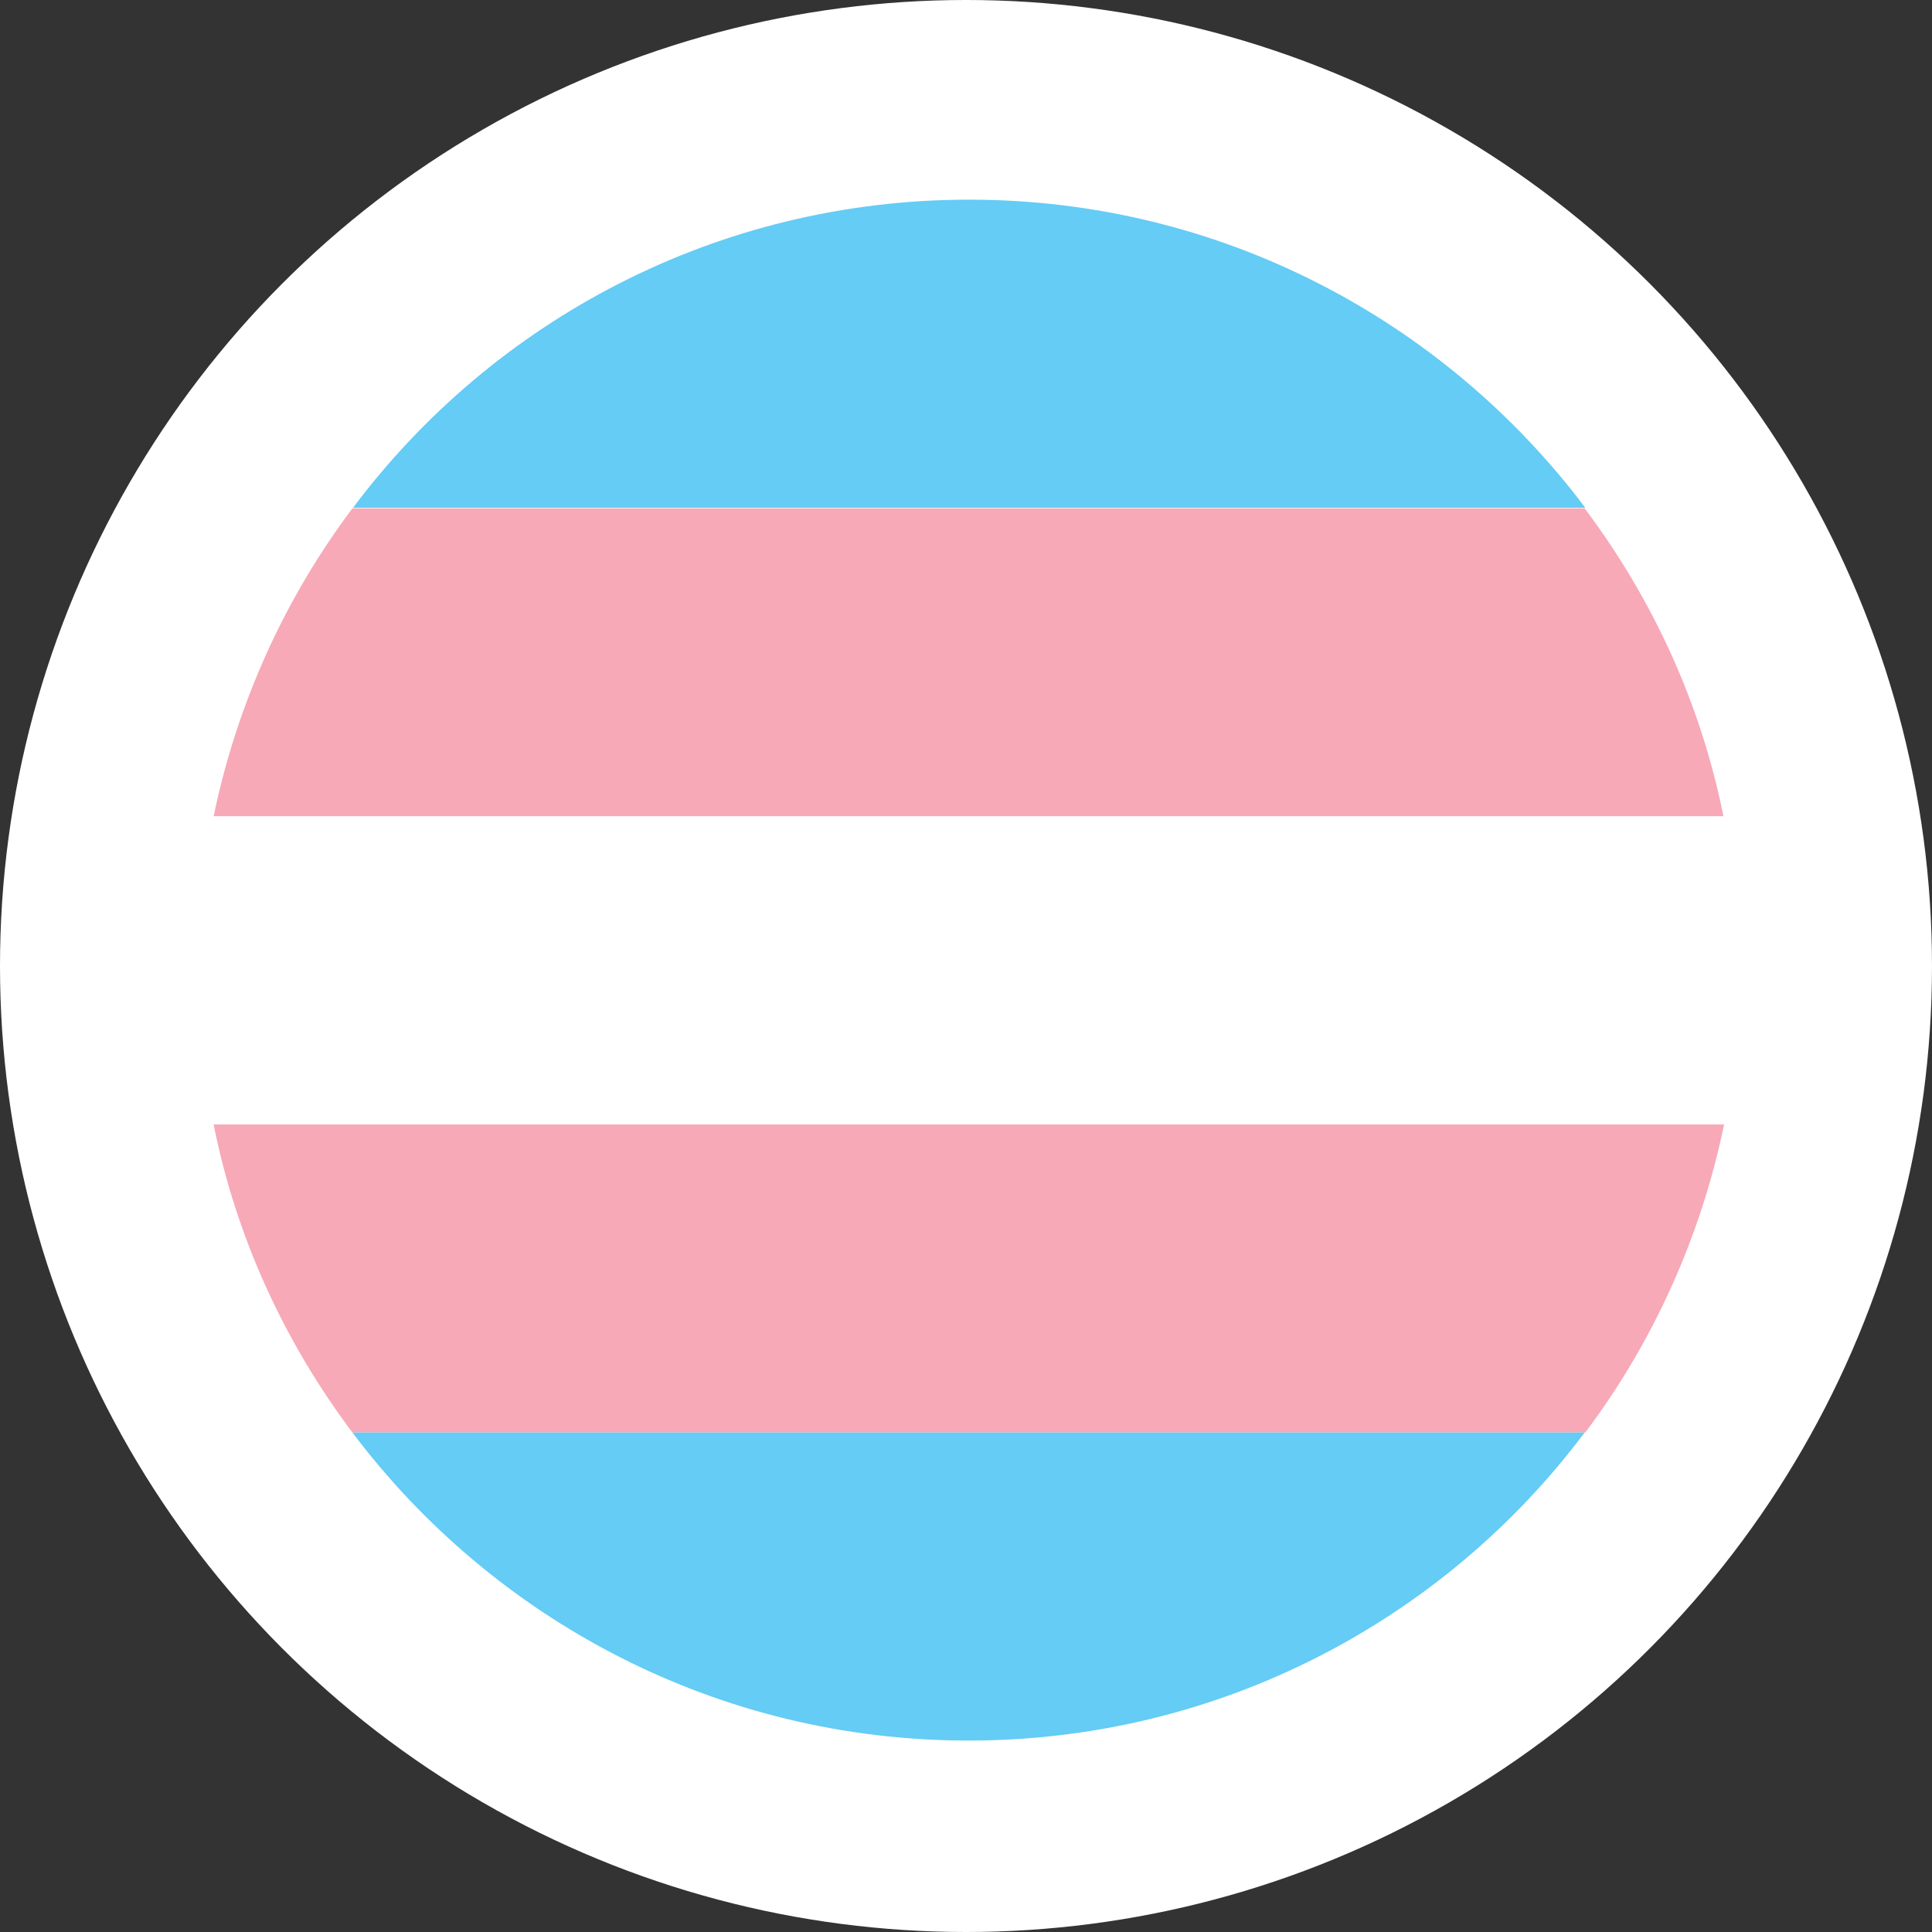 <?xml version="1.0" encoding="UTF-8"?>
<svg id="Layer_2" data-name="Layer 2" xmlns="http://www.w3.org/2000/svg" viewBox="0 0 30.48 30.48">
  <rect x="0" y="0" width="30.48" height="30.48" fill="#333333" stroke="none"/>
  <g id="Layer_1-2" data-name="Layer 1">
    <g>
      <circle cx="15.24" cy="15.24" r="15.24" style="fill: #fff;"/>
      <path d="M5.56,8.01h19.45c-2.22-2.95-5.75-4.86-9.72-4.86h0c-3.98,0-7.51,1.91-9.72,4.86Z" style="fill: #64ccf5;"/>
      <path d="M3.37,12.88h23.82c-.36-1.8-1.13-3.45-2.19-4.86H5.56c-1.06,1.41-1.82,3.07-2.19,4.86Z" style="fill: #f7a9b7;"/>
      <path d="M3.13,15.31c0,.83.08,1.65.24,2.43h23.82c.16-.79.24-1.6.24-2.43s-.08-1.65-.24-2.43H3.37c-.16.79-.24,1.6-.24,2.43Z" style="fill: #fff;"/>
      <path d="M5.56,22.6h19.45c1.06-1.41,1.82-3.07,2.19-4.86H3.37c.36,1.8,1.13,3.45,2.19,4.86Z" style="fill: #f7a9b7;"/>
      <path d="M25.01,22.6H5.56c2.22,2.95,5.75,4.86,9.72,4.86s7.51-1.91,9.72-4.86Z" style="fill: #64ccf5;"/>
    </g>
  </g>
</svg>